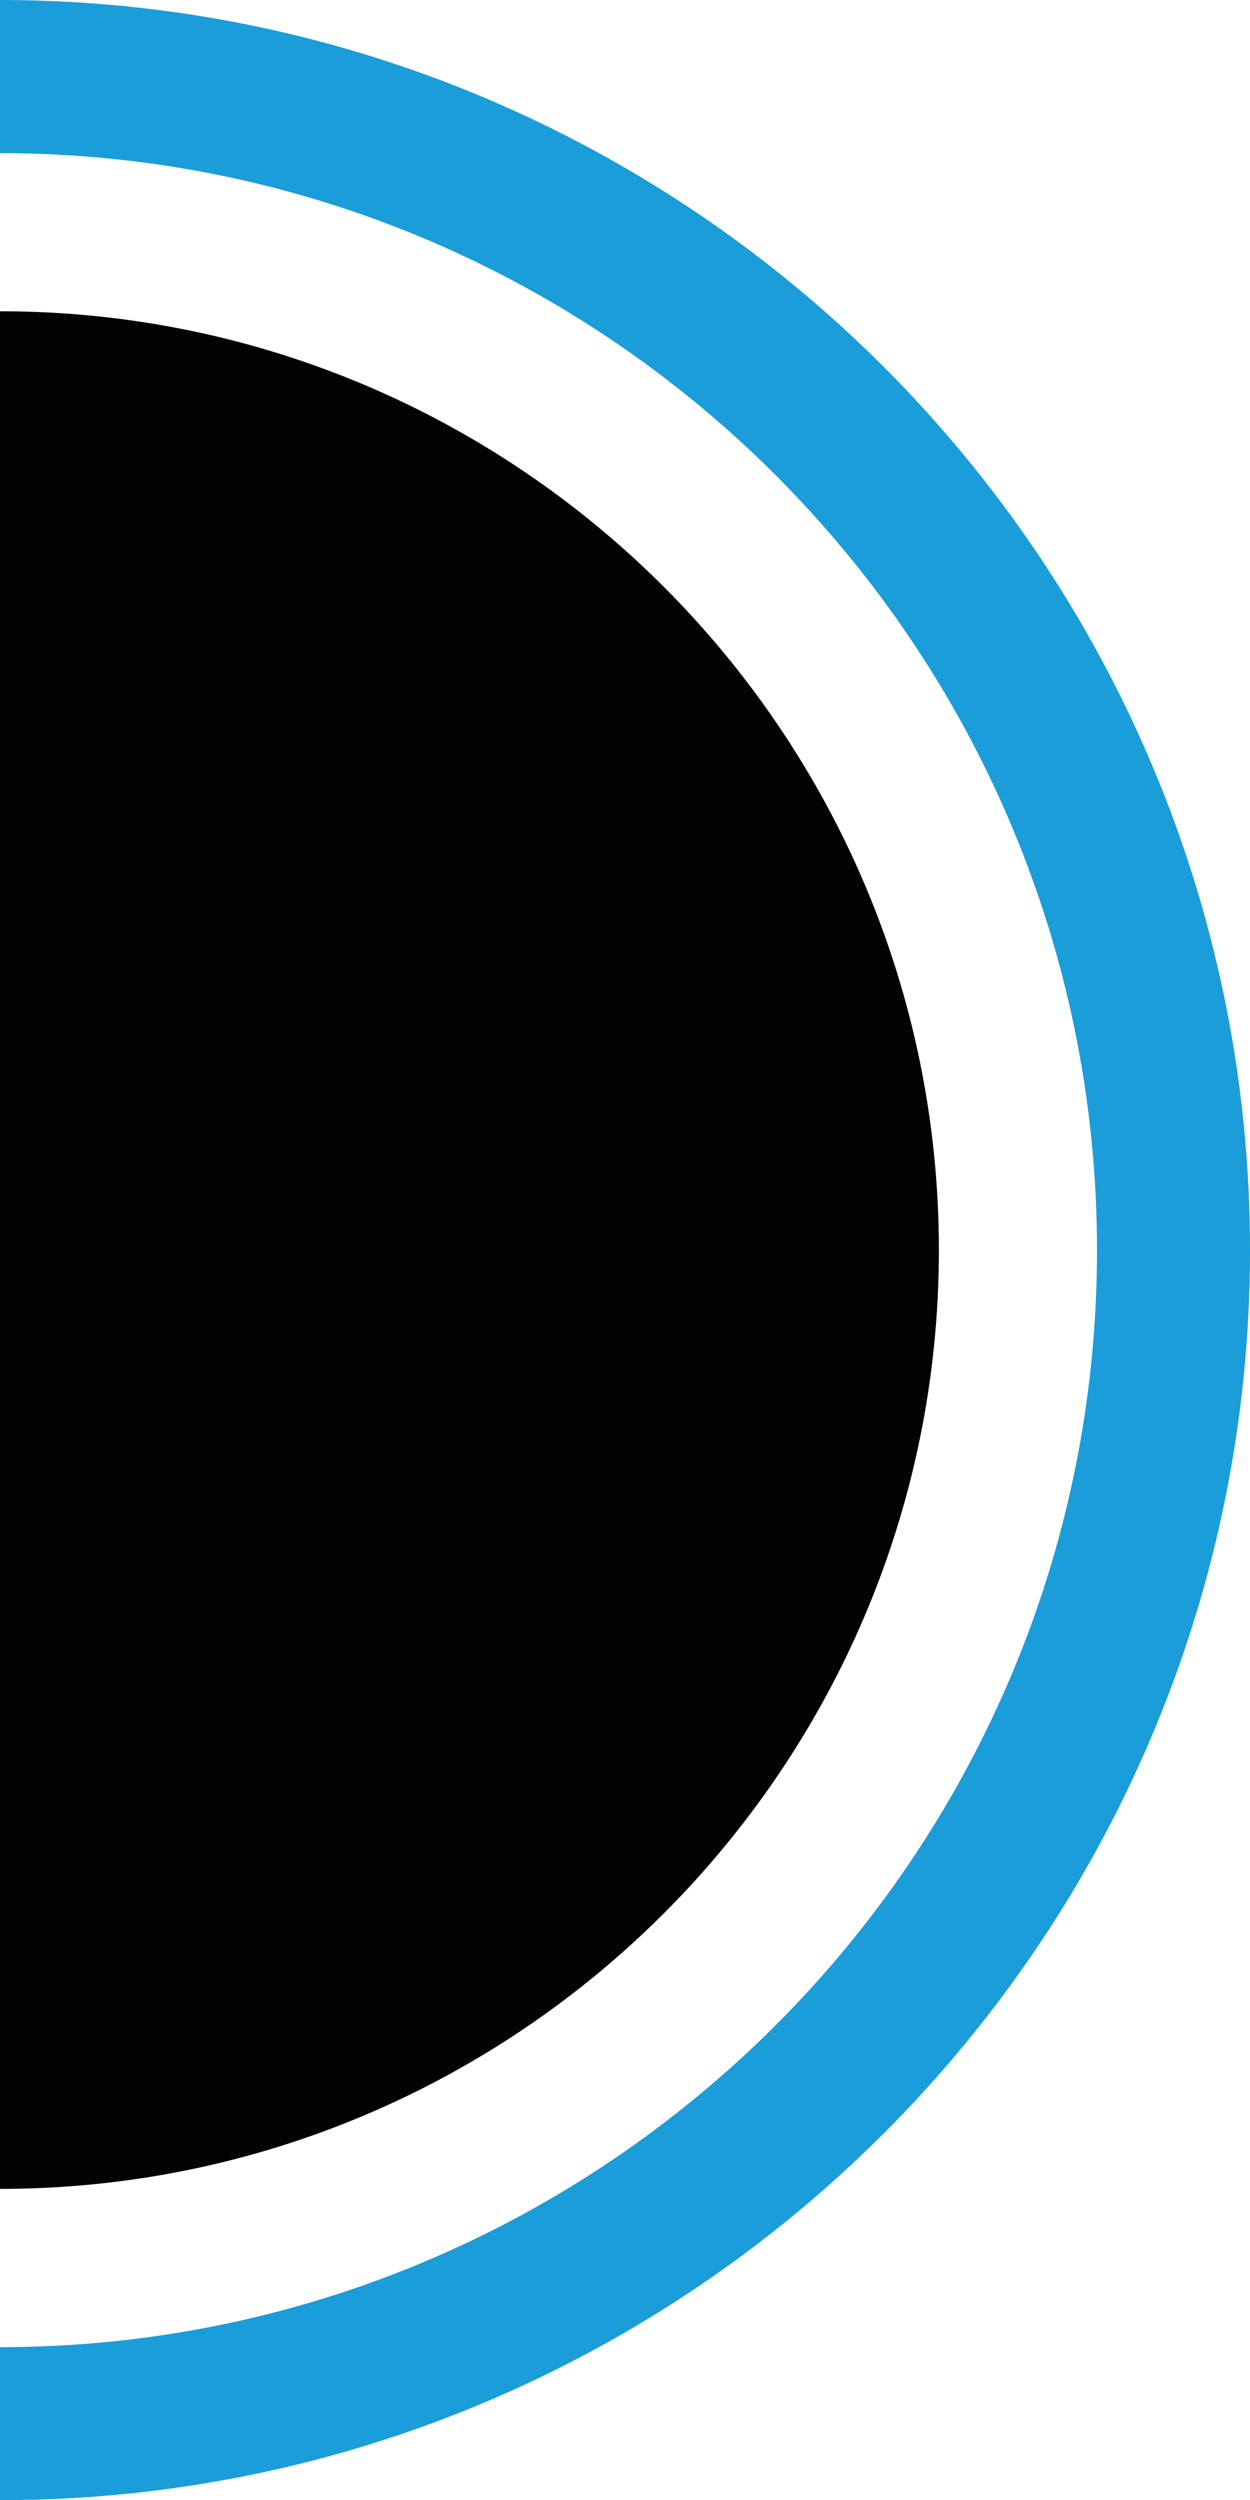<?xml version="1.0" encoding="utf-8"?>
<!-- Generator: Adobe Illustrator 25.0.1, SVG Export Plug-In . SVG Version: 6.00 Build 0)  -->
<svg version="1.1" id="Capa_1" xmlns="http://www.w3.org/2000/svg" xmlns:xlink="http://www.w3.org/1999/xlink" x="0px" y="0px"
	 viewBox="0 0 8.072 16.145" enable-background="new 0 0 8.072 16.145" xml:space="preserve">
<g>
	<g>
		<g>
			<g>
				<g>
					<path fill="#1B9DD9" d="M0,16.145v-0.988c3.906,0,7.084-3.177,7.084-7.083c0-3.907-3.178-7.085-7.084-7.085V0
						c4.451,0,8.072,3.622,8.072,8.073C8.073,12.523,4.452,16.145,0,16.145z"/>
				</g>
			</g>
		</g>
		<g>
			<g>
				<g>
					<path fill="#030304" d="M0,2.01L0,2.01c3.343,0,6.063,2.72,6.063,6.063S3.343,14.135,0,14.135l0,0"/>
				</g>
			</g>
		</g>
	</g>
</g>
</svg>
